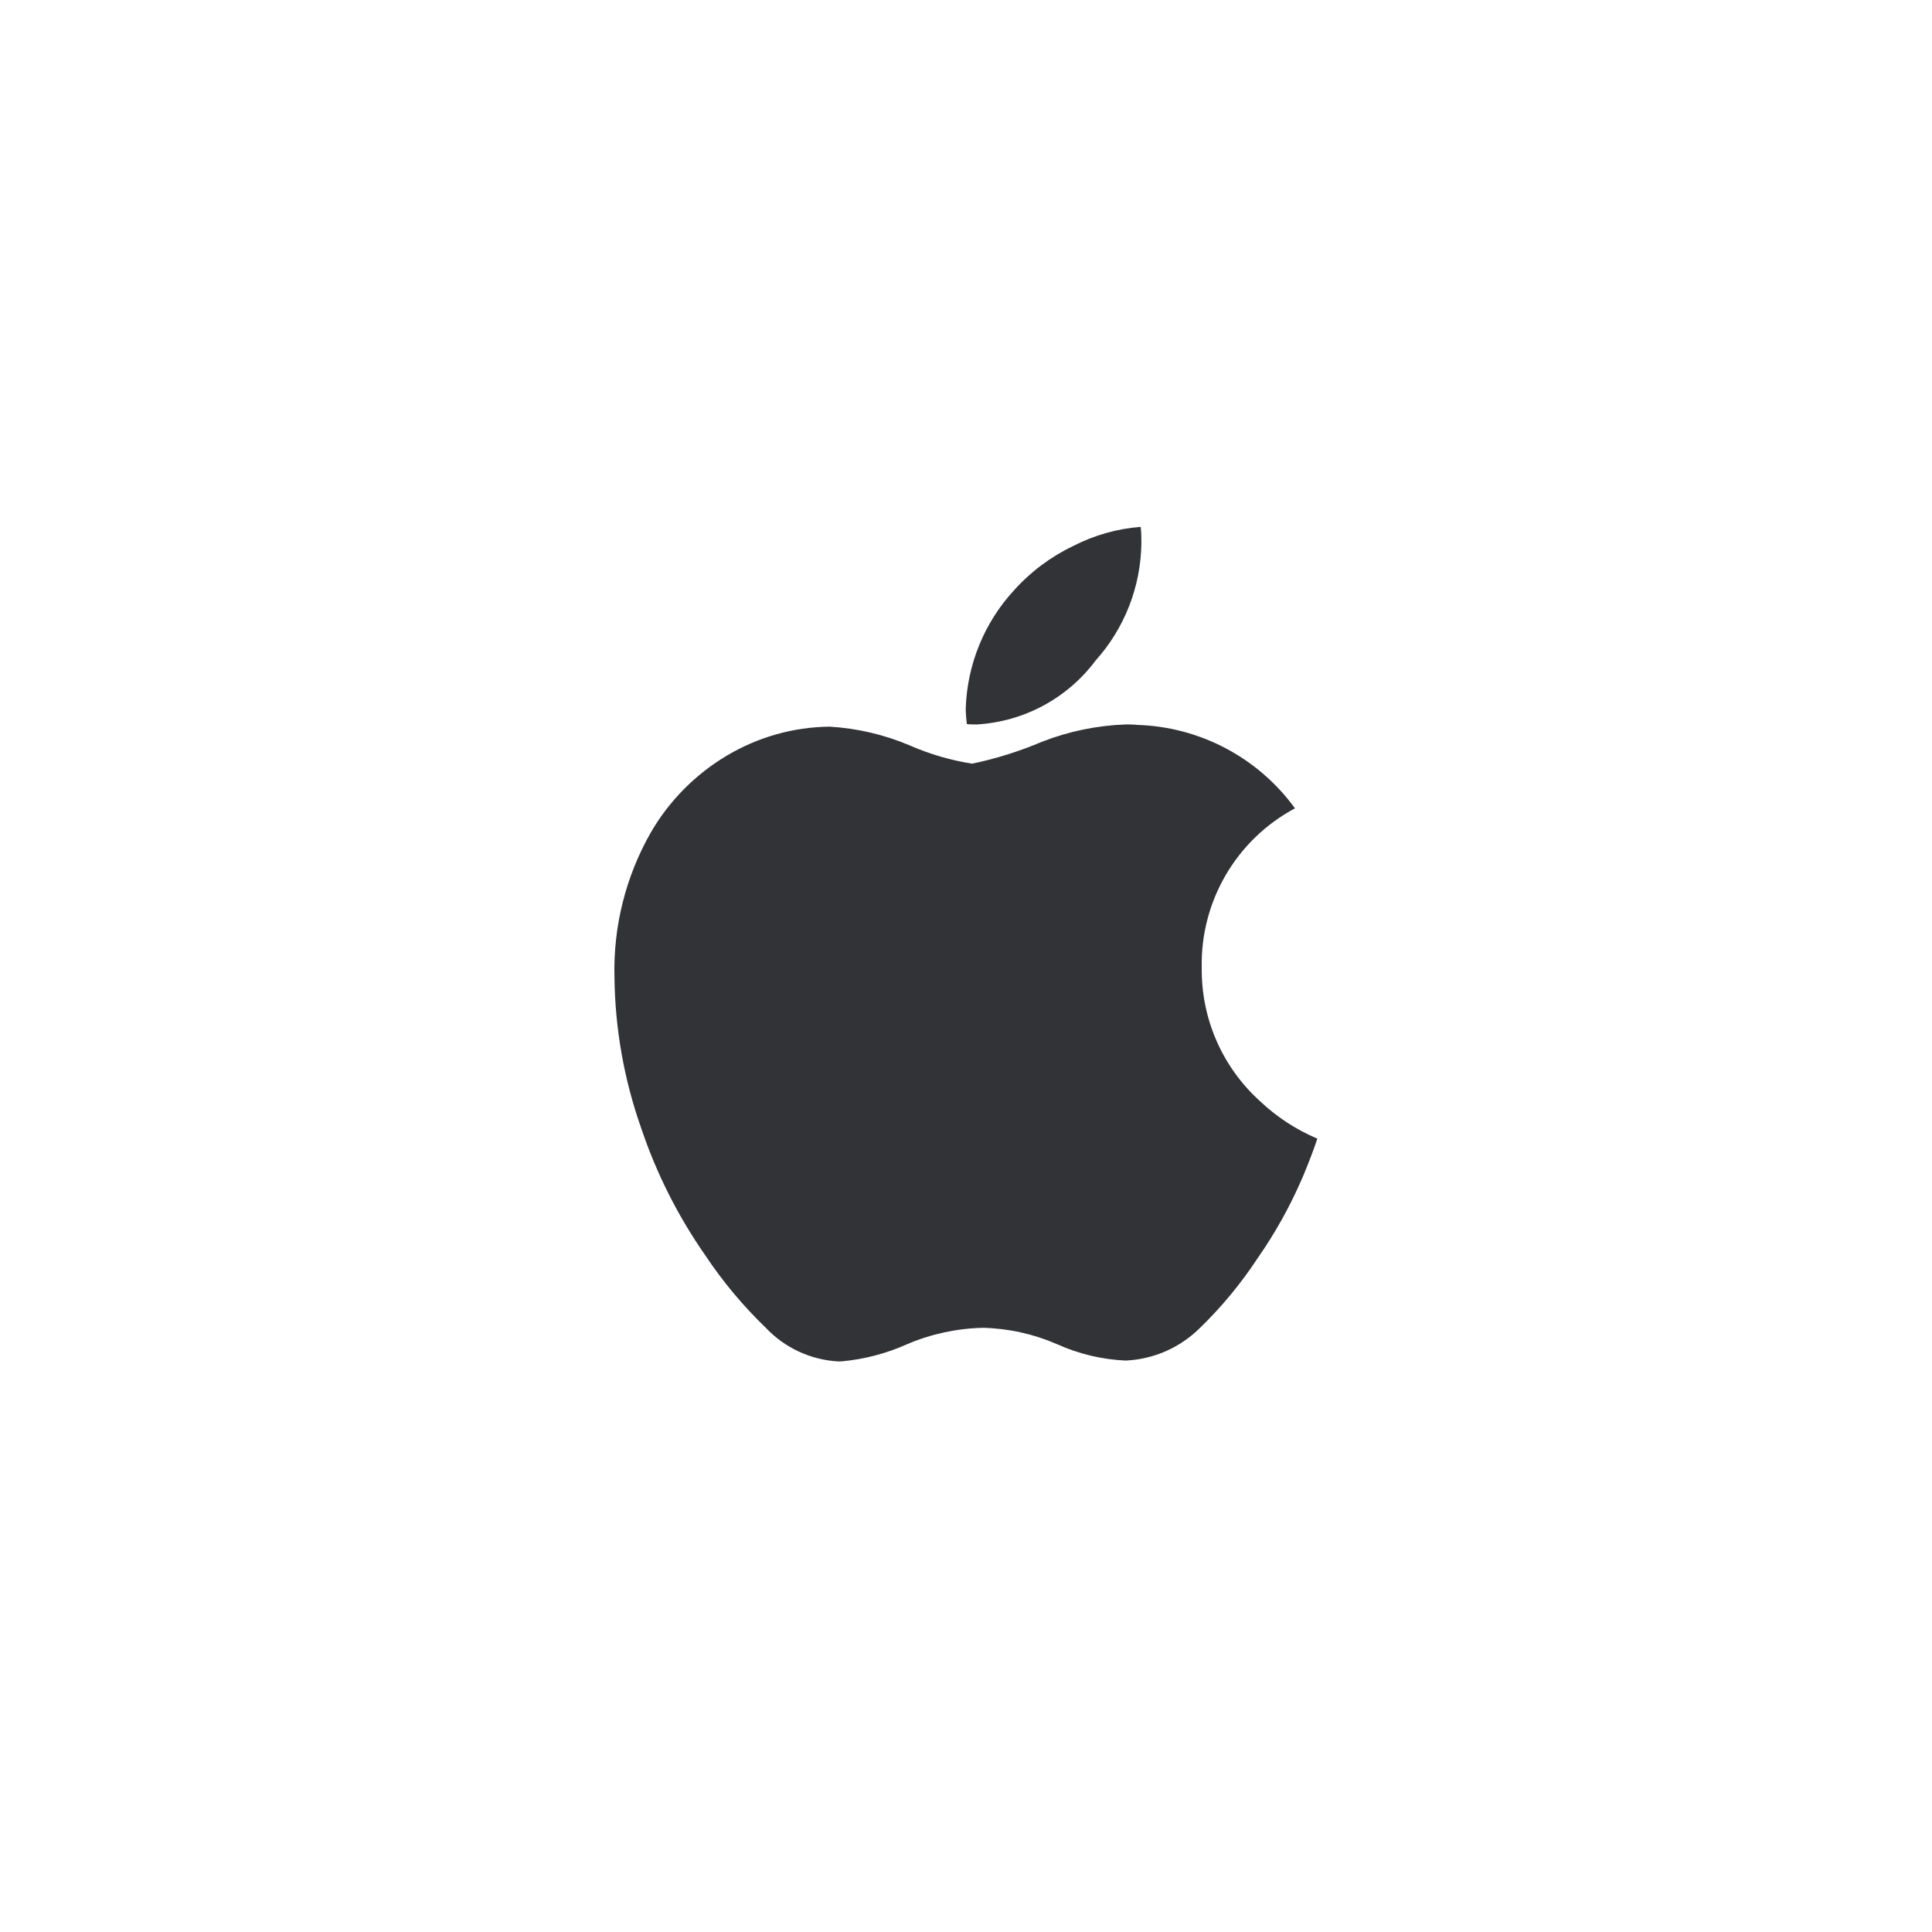 <svg width="44" height="44" viewBox="0 0 44 44" fill="none" xmlns="http://www.w3.org/2000/svg">
<path d="M19.094 31.006C18.466 30.972 17.874 30.698 17.441 30.24C16.924 29.742 16.462 29.19 16.064 28.592C15.443 27.702 14.951 26.728 14.605 25.699C14.213 24.592 14.007 23.428 13.994 22.254C13.964 21.102 14.25 19.963 14.82 18.962C15.238 18.24 15.834 17.637 16.55 17.211C17.259 16.787 18.068 16.558 18.894 16.549C19.517 16.586 20.129 16.728 20.704 16.97C21.163 17.172 21.645 17.314 22.14 17.392C22.686 17.278 23.22 17.11 23.733 16.892C24.341 16.655 24.984 16.522 25.636 16.499C25.723 16.499 25.809 16.499 25.892 16.509C27.322 16.55 28.651 17.252 29.492 18.409C28.155 19.124 27.334 20.53 27.369 22.046C27.356 23.196 27.835 24.296 28.686 25.069C29.069 25.434 29.515 25.726 30.002 25.932C29.902 26.232 29.787 26.522 29.665 26.814C29.388 27.459 29.046 28.075 28.644 28.651C28.265 29.228 27.824 29.762 27.328 30.243C26.876 30.692 26.273 30.957 25.636 30.986C25.097 30.962 24.567 30.835 24.074 30.613C23.544 30.382 22.973 30.255 22.394 30.24C21.799 30.252 21.212 30.378 20.664 30.611C20.191 30.824 19.686 30.957 19.169 31.004L19.094 31.006ZM22.244 16.499C22.169 16.499 22.094 16.499 22.019 16.49C22.004 16.371 21.995 16.251 21.994 16.131C22.027 15.132 22.417 14.178 23.094 13.443C23.473 13.021 23.931 12.678 24.443 12.434C24.921 12.188 25.444 12.04 25.979 11.999C25.994 12.13 25.994 12.258 25.994 12.38C25.98 13.363 25.611 14.308 24.954 15.04C24.311 15.903 23.319 16.437 22.244 16.499Z" fill="#323336"/>
</svg>

